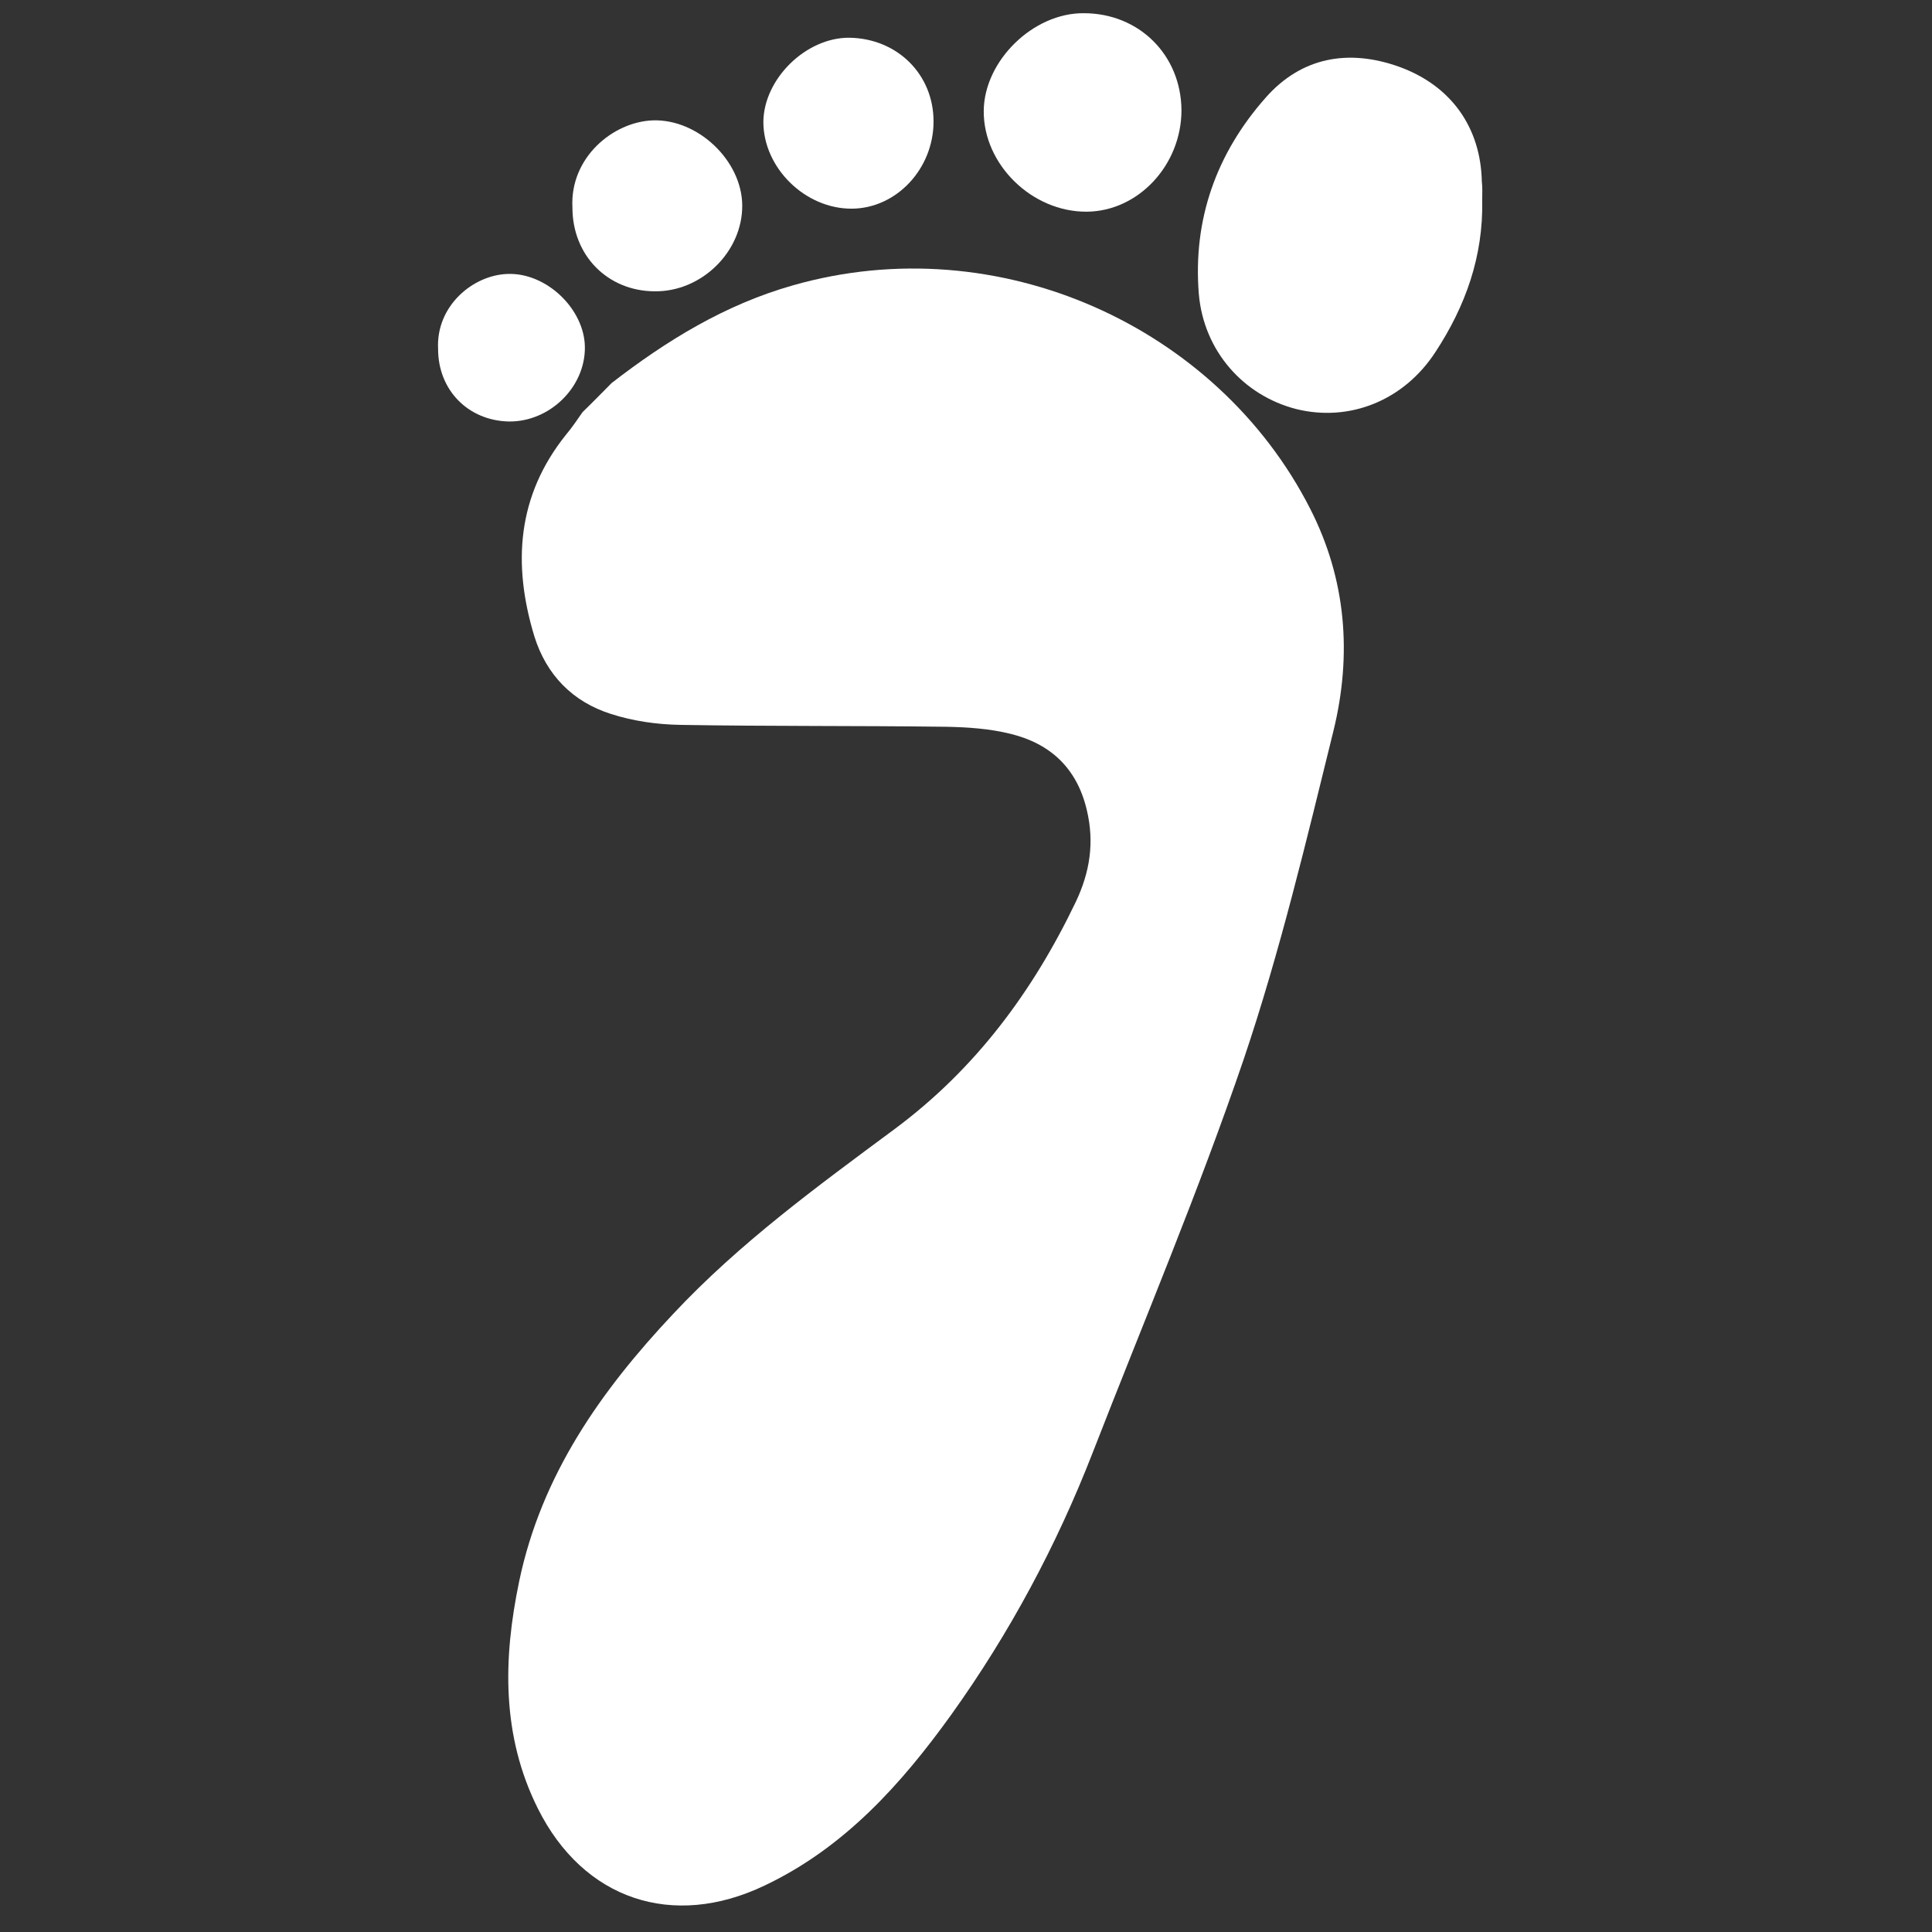 <?xml version="1.0" encoding="utf-8"?>
<!-- Generator: Adobe Illustrator 24.0.2, SVG Export Plug-In . SVG Version: 6.00 Build 0)  -->
<svg version="1.1" id="Capa_1" xmlns="http://www.w3.org/2000/svg" xmlns:xlink="http://www.w3.org/1999/xlink" x="0px" y="0px"
	 viewBox="0 0 512 512" style="enable-background:new 0 0 512 512;" xml:space="preserve">
<rect x="0" y="0" width="512" height="512" fill="#333333" stroke="none"/>
<style type="text/css">
	.st0{fill:#FFFFFF;}
</style>
<path class="st0" d="M162.1,101.5c14.6-11.3,30.1-20.8,48.1-25.9c54.4-15.5,112.4,10.9,137,59.2c9.6,18.8,11.1,38.7,6.2,58.8
	c-7.2,29.2-14.2,58.7-23.8,87.1c-12,35.2-26.5,69.5-40,104.2c-9.6,24.7-22.1,48-37.5,69.5c-13.3,18.5-28.4,35.3-49.5,45.3
	c-24.3,11.6-48,3.8-60.1-20.5c-9.6-19.3-9.2-39.6-4.9-60.2c5.9-28.1,21.6-50.4,40.8-70.8c17.6-18.8,38.2-33.8,58.7-49
	c21.4-15.9,36.6-36.4,48-60.2c3.7-7.8,5-15.7,2.9-24.4c-2.6-11-9.6-17.5-20.1-20.1c-5.6-1.4-11.5-1.8-17.3-1.9
	c-23.4-0.3-46.8-0.1-70.3-0.5c-6.2-0.1-12.5-1-18.4-2.9c-10.1-3.2-17.1-10.3-20.3-20.6c-5.8-19.1-4.6-37.2,8.4-53.4
	c1.6-1.9,3-4,4.4-6C157,106.7,159.5,104.1,162.1,101.5z"/>
<path class="st0" d="M392.8,53.1c0.3,14.8-4.4,28-12.4,40.2c-8.4,12.9-22.8,18.6-36.9,15.1c-14-3.6-24.5-15.4-25.8-30.5
	c-1.6-19.8,4.7-37.3,17.7-52c9.5-10.8,22-13,35.4-8.2c13.8,5,21.6,16.1,21.9,30.4C392.9,49.7,392.8,51.4,392.8,53.1z"/>
<path class="st0" d="M151.7,55c-0.7-13.2,10.7-22.7,21.3-23.1c12-0.4,23.6,10.7,23.7,22.5c0.1,12.3-10.8,23-23.3,22.8
	C161,77.1,151.7,67.7,151.7,55z"/>
<path class="st0" d="M116.1,92.5c-0.6-11.4,9.2-19.6,18.4-19.9c10.3-0.4,20.4,9.3,20.5,19.4c0.1,10.6-9.3,19.8-20.1,19.7
	C124.1,111.5,116.1,103.4,116.1,92.5z"/>
<path class="st0" d="M247.4,32.2c0,12.5-9.8,23-21.6,23.1c-12.4,0.1-23.5-10.8-23.5-23c0.1-11.4,11.3-22.4,22.8-22.3
	C237.8,10.2,247.4,19.7,247.4,32.2z"/>
<path class="st0" d="M313.1,29.2c0,14.5-11.4,26.8-25.1,26.9c-14.5,0.1-27.4-12.5-27.3-26.7c0.1-13.3,13.1-26,26.5-25.9
	C301.9,3.5,313,14.6,313.1,29.2z"/>
</svg>
